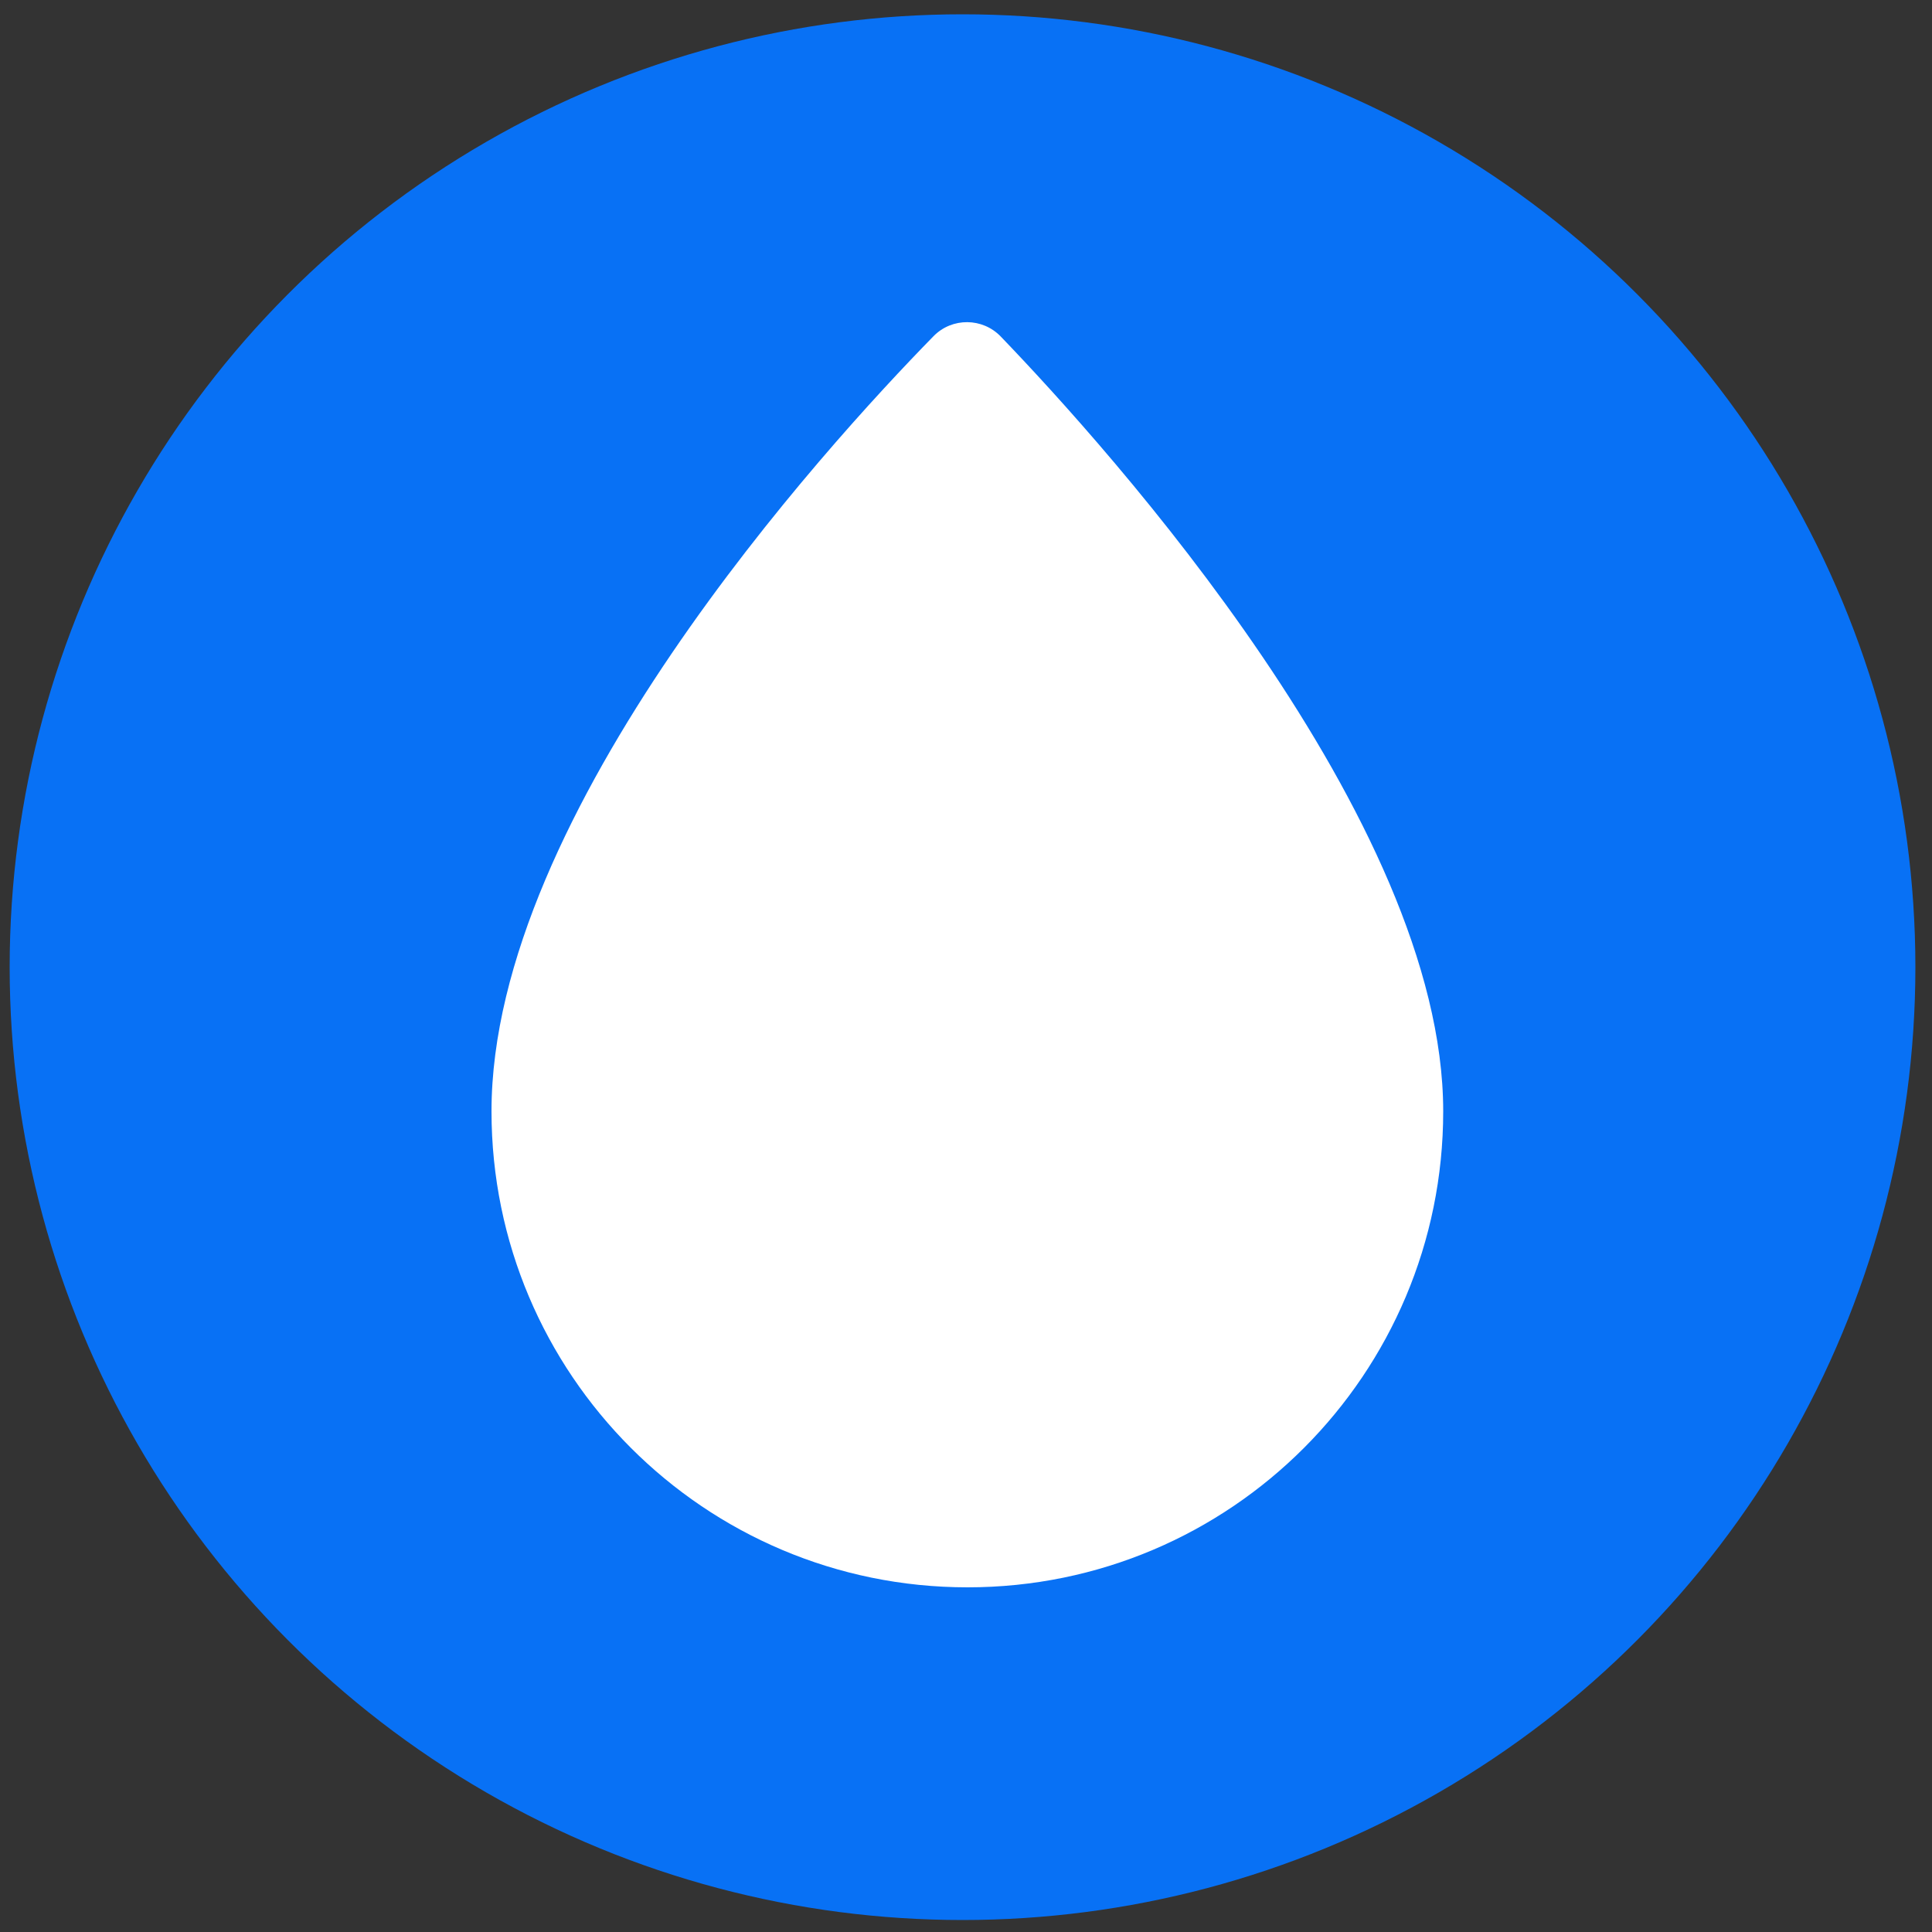 <?xml version="1.0" encoding="utf-8"?>
<!-- Generator: Adobe Illustrator 23.0.4, SVG Export Plug-In . SVG Version: 6.00 Build 0)  -->
<svg version="1.1" id="HYDRO" xmlns="http://www.w3.org/2000/svg" xmlns:xlink="http://www.w3.org/1999/xlink" x="0px" y="0px"
	 viewBox="0 0 500 500" style="enable-background:new 0 0 500 500;" xml:space="preserve">
<rect x="0" y="0" width="500" height="500" fill="#333333" stroke="none"/>
<style type="text/css">
	.st0{fill:#0871F5;}
	.st1{fill:#FFFFFF;}
</style>
<circle class="st0" cx="249.1" cy="250.3" r="246.6"/>
<path class="st1" d="M373.5,287.6c0-75.4-86.5-171.4-114.5-200.5c-4.7-4.9-12.6-5-17.4-0.1c-28.1,28.7-114.4,123.3-114.4,200.6
	c0,68,55.1,123.2,123.2,123.2S373.5,355.6,373.5,287.6z"/>
</svg>
